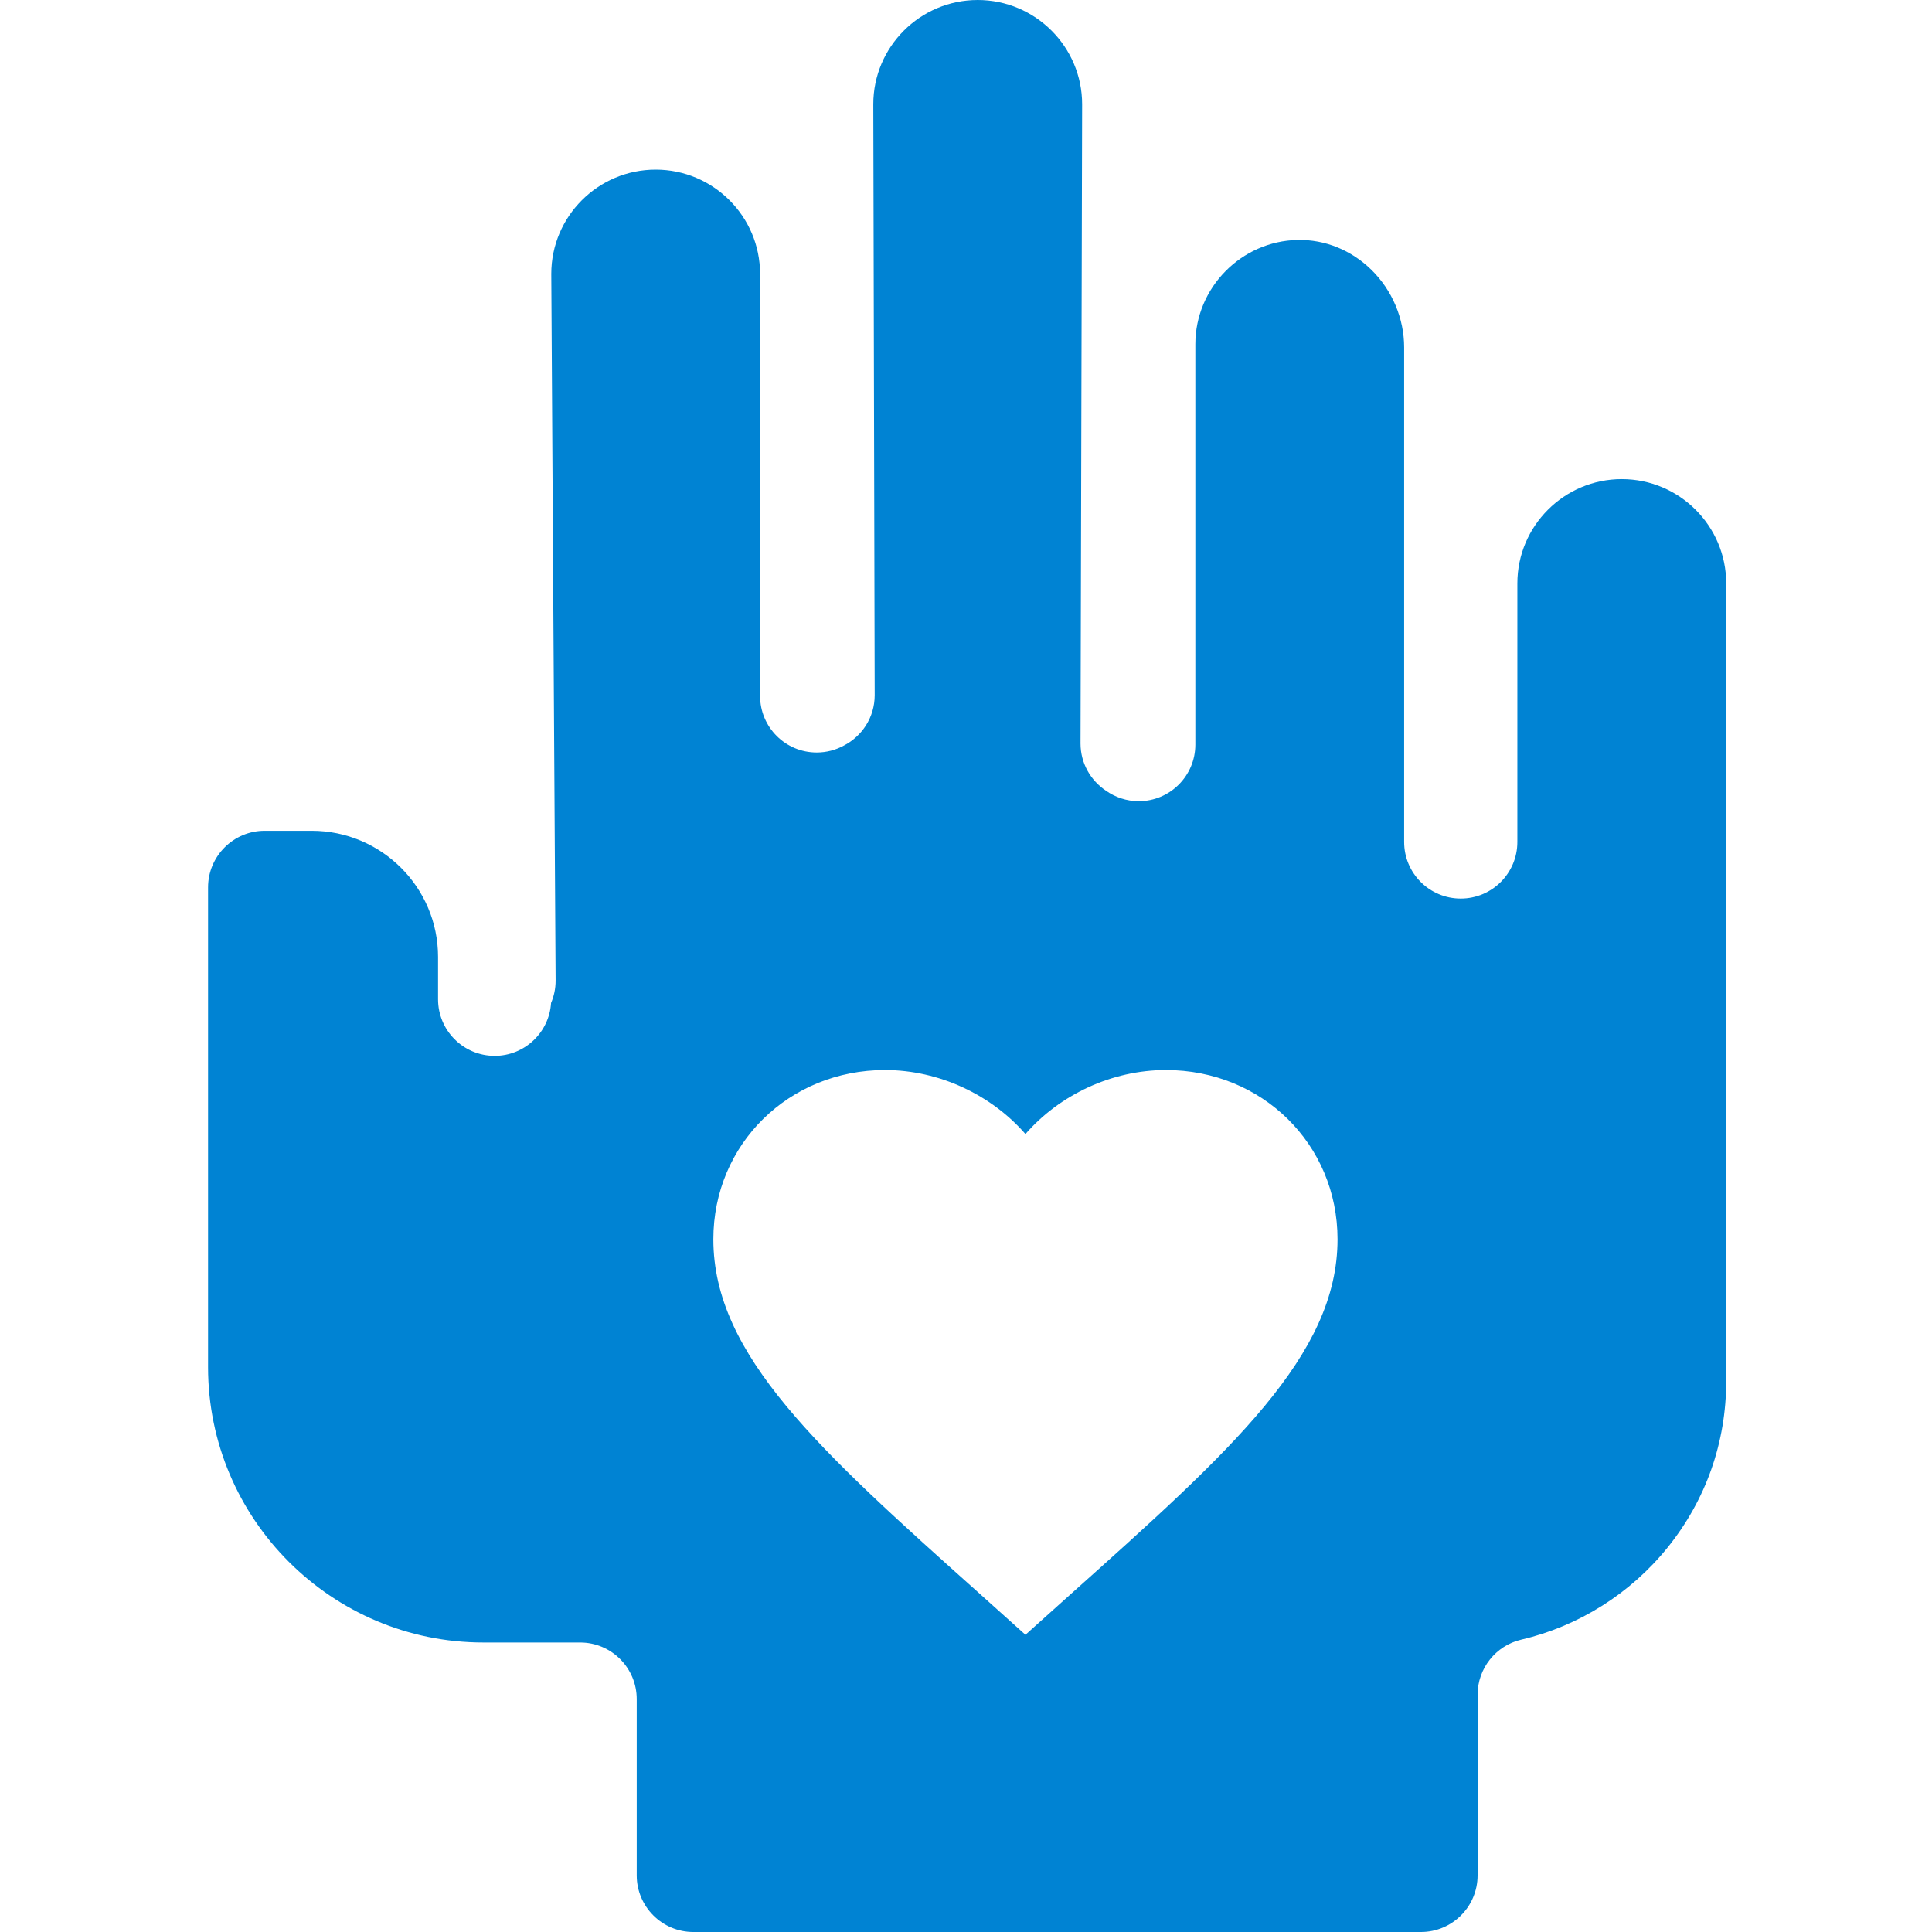 <svg width="65" height="65" viewBox="0 0 65 65" fill="none" xmlns="http://www.w3.org/2000/svg">
<path d="M32.894 0C34.831 0 36.407 1.574 36.407 3.508L36.353 25.013C36.353 25.676 36.693 26.26 37.207 26.601C37.519 26.823 37.9 26.955 38.312 26.955C39.363 26.955 40.216 26.102 40.216 25.051V11.581C40.216 9.683 41.76 8.109 43.659 8.073C44.577 8.055 45.461 8.413 46.14 9.078C46.84 9.765 47.241 10.717 47.241 11.688V28.327C47.241 29.379 48.094 30.231 49.145 30.231C50.197 30.231 51.05 29.379 51.05 28.327V19.627C51.05 17.693 52.626 16.119 54.563 16.119C56.5 16.119 58.076 17.693 58.076 19.627V46.467C58.076 48.523 57.397 50.456 56.111 52.056C54.862 53.61 53.112 54.713 51.184 55.163C50.322 55.364 49.712 56.133 49.712 57.018V63.096C49.712 64.146 48.858 65 47.808 65H23.326C22.276 65 21.422 64.146 21.422 63.096V57.164C21.422 56.113 20.569 55.26 19.518 55.26H16.264C11.156 55.26 7 51.105 7 45.997V29.855C7 28.805 7.854 27.951 8.904 27.951H10.488C12.831 27.951 14.738 29.854 14.738 32.194V33.618C14.738 34.67 15.591 35.523 16.643 35.523C17.652 35.522 18.476 34.736 18.54 33.742C18.638 33.513 18.693 33.26 18.693 32.994L18.547 9.215C18.547 7.281 20.122 5.707 22.06 5.707C23.997 5.707 25.572 7.281 25.572 9.215V23.413C25.573 24.465 26.425 25.317 27.477 25.317C27.807 25.317 28.117 25.233 28.388 25.085C29.004 24.77 29.428 24.13 29.428 23.39L29.381 3.508C29.381 1.574 30.957 0 32.894 0ZM39.225 36C37.398 36 35.644 36.839 34.5 38.153C33.356 36.839 31.602 36 29.775 36C26.542 36 24 38.495 24 41.694C24 45.598 27.57 48.797 32.977 53.633L34.5 55L36.023 53.633C41.43 48.797 45 45.598 45 41.694C45 38.495 42.458 36 39.225 36Z" fill="#0083D3"/>
</svg>
